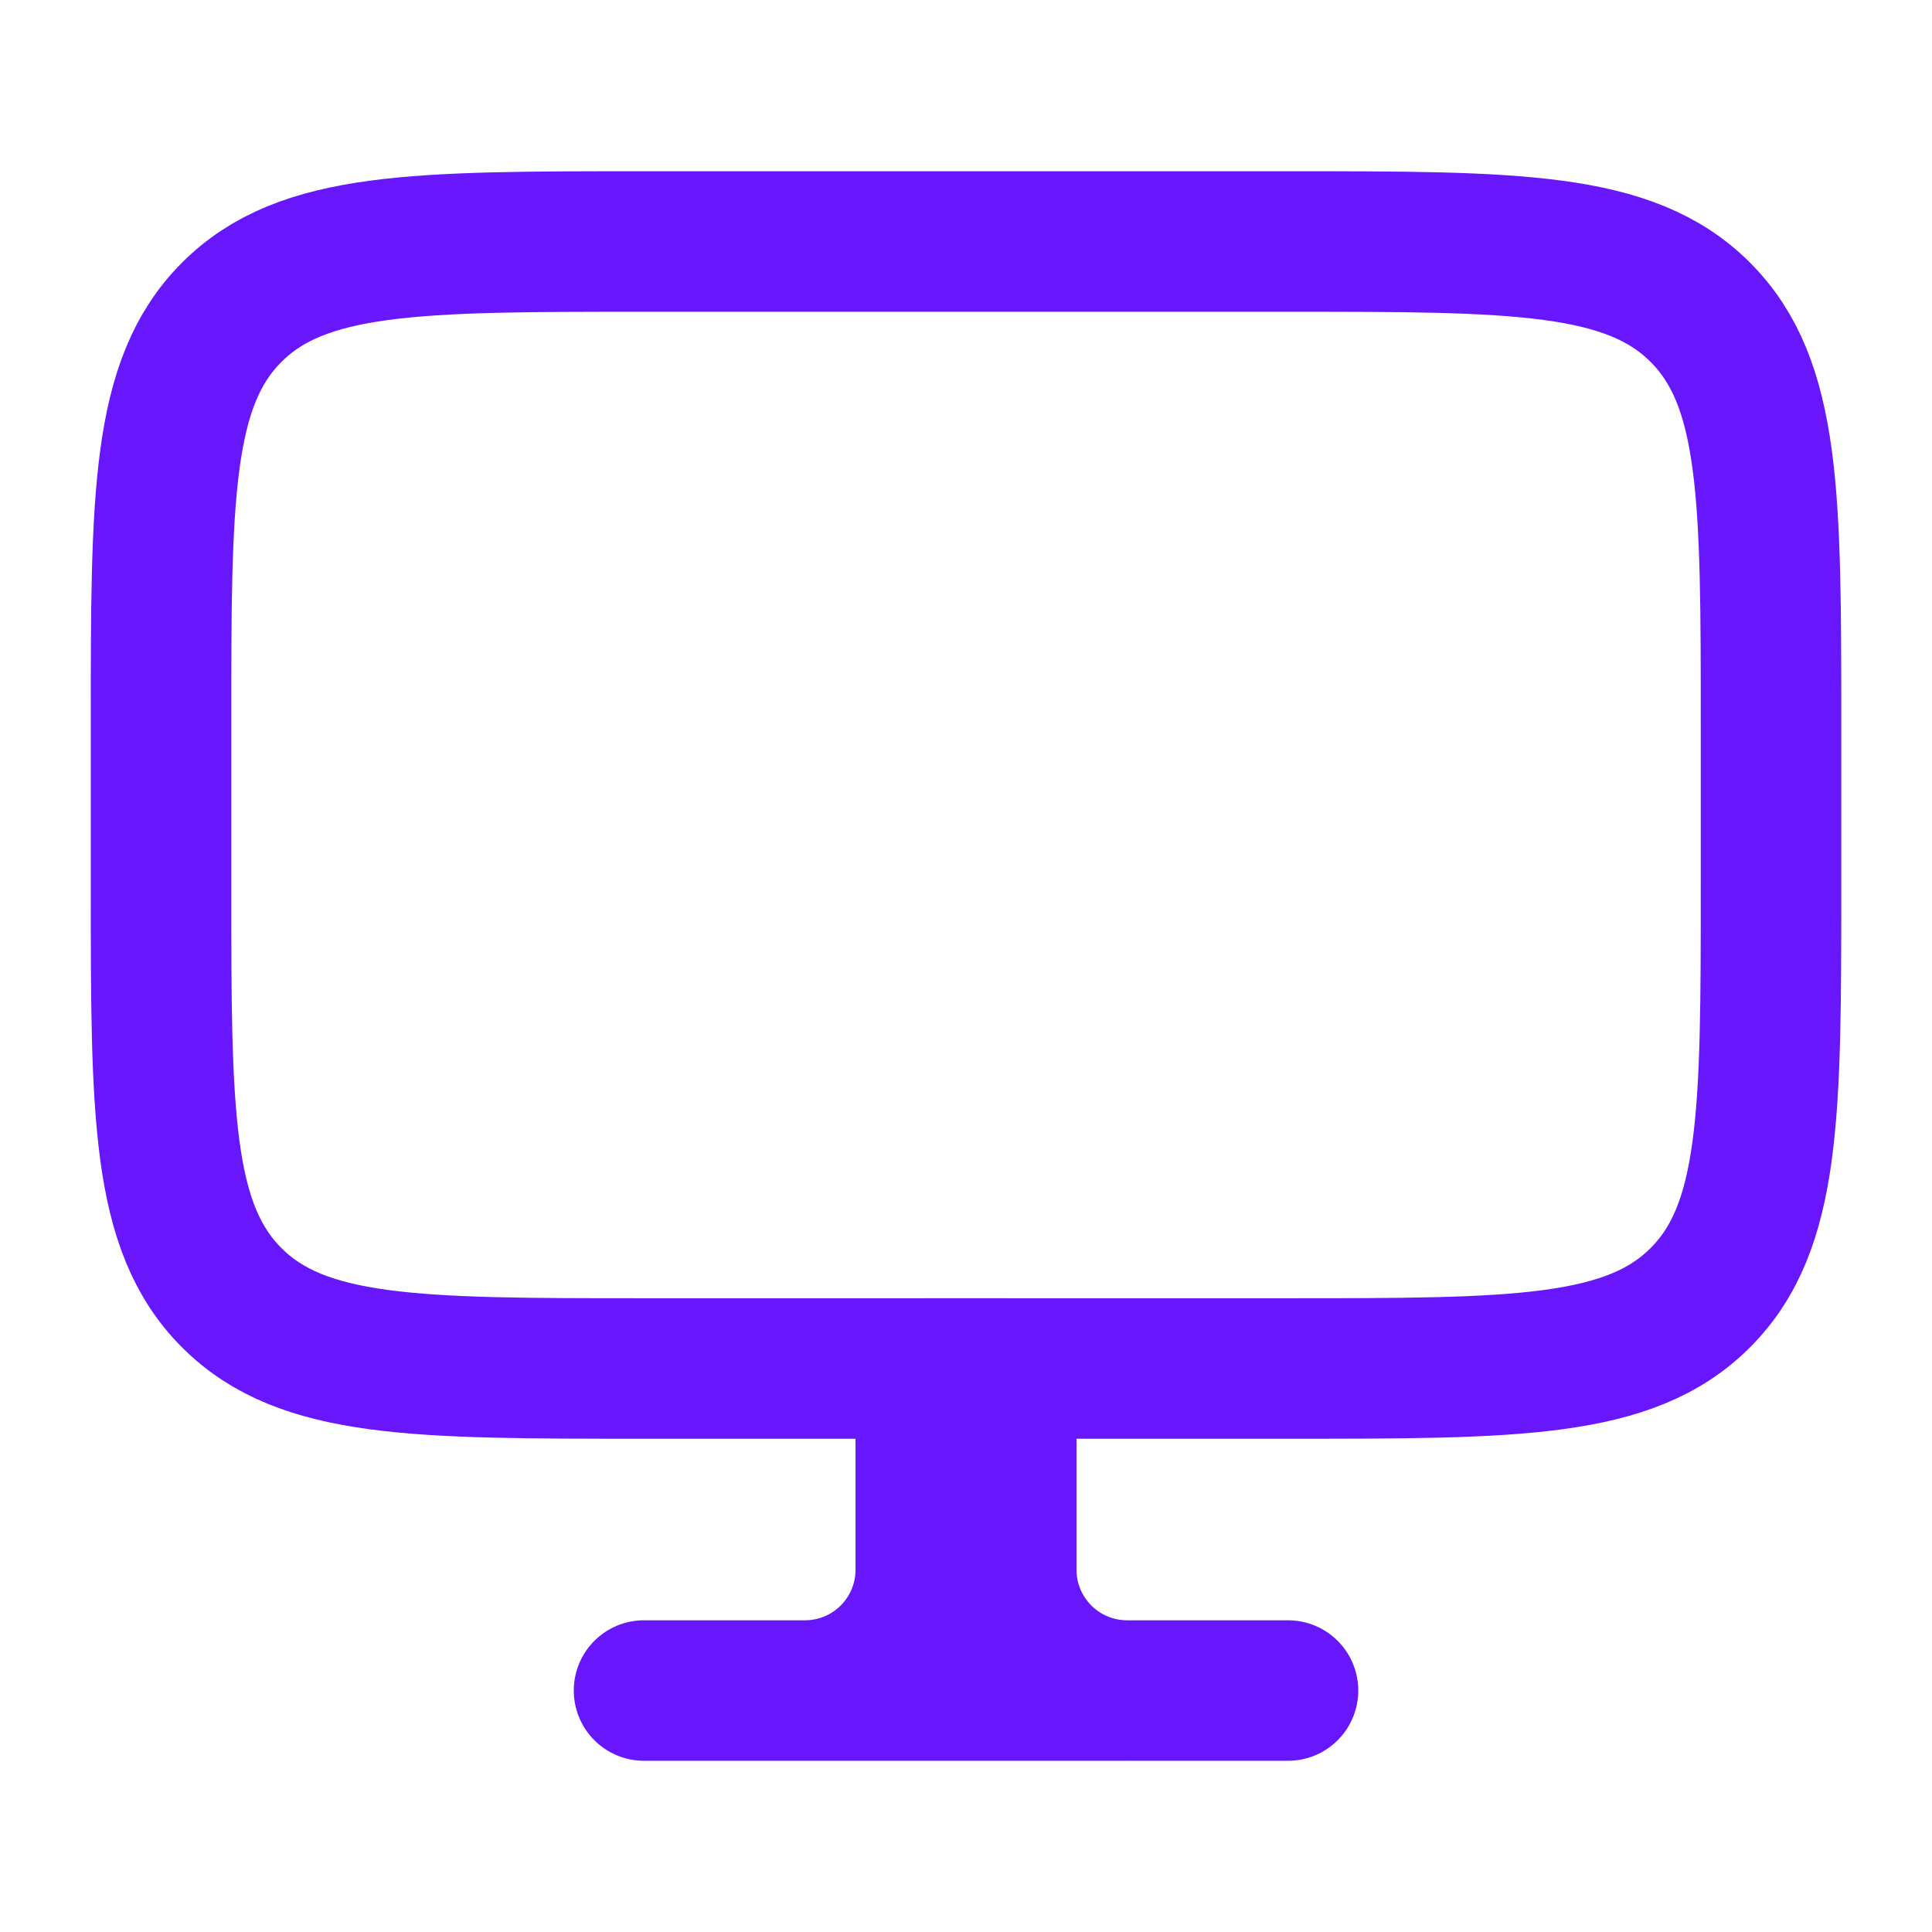 <svg width="55" height="55" viewBox="0 0 55 55" fill="none" xmlns="http://www.w3.org/2000/svg">
<path d="M36.667 6.875H18.334C11.853 6.875 8.61 6.875 6.598 8.889C4.584 10.902 4.584 14.144 4.584 20.625V25.208C4.584 31.689 4.584 34.932 6.598 36.944C8.61 38.958 11.853 38.958 18.334 38.958H36.667C43.148 38.958 46.391 38.958 48.403 36.944C50.417 34.932 50.417 31.689 50.417 25.208V20.625C50.417 14.144 50.417 10.902 48.403 8.889C46.391 6.875 43.148 6.875 36.667 6.875Z" stroke="#6817FD" stroke-width="4" stroke-linecap="round" stroke-linejoin="round"/>
<path d="M32.084 48.126H36.667M32.084 48.126C31.172 48.126 30.298 47.764 29.653 47.119C29.009 46.474 28.646 45.6 28.646 44.688V38.959H27.501M32.084 48.126H22.917M27.501 38.959H26.355V44.688C26.355 45.6 25.993 46.474 25.348 47.119C24.703 47.764 23.829 48.126 22.917 48.126M27.501 38.959V48.126M22.917 48.126H18.334" stroke="#6817FD" stroke-width="4" stroke-linecap="round" stroke-linejoin="round"/>
</svg>
